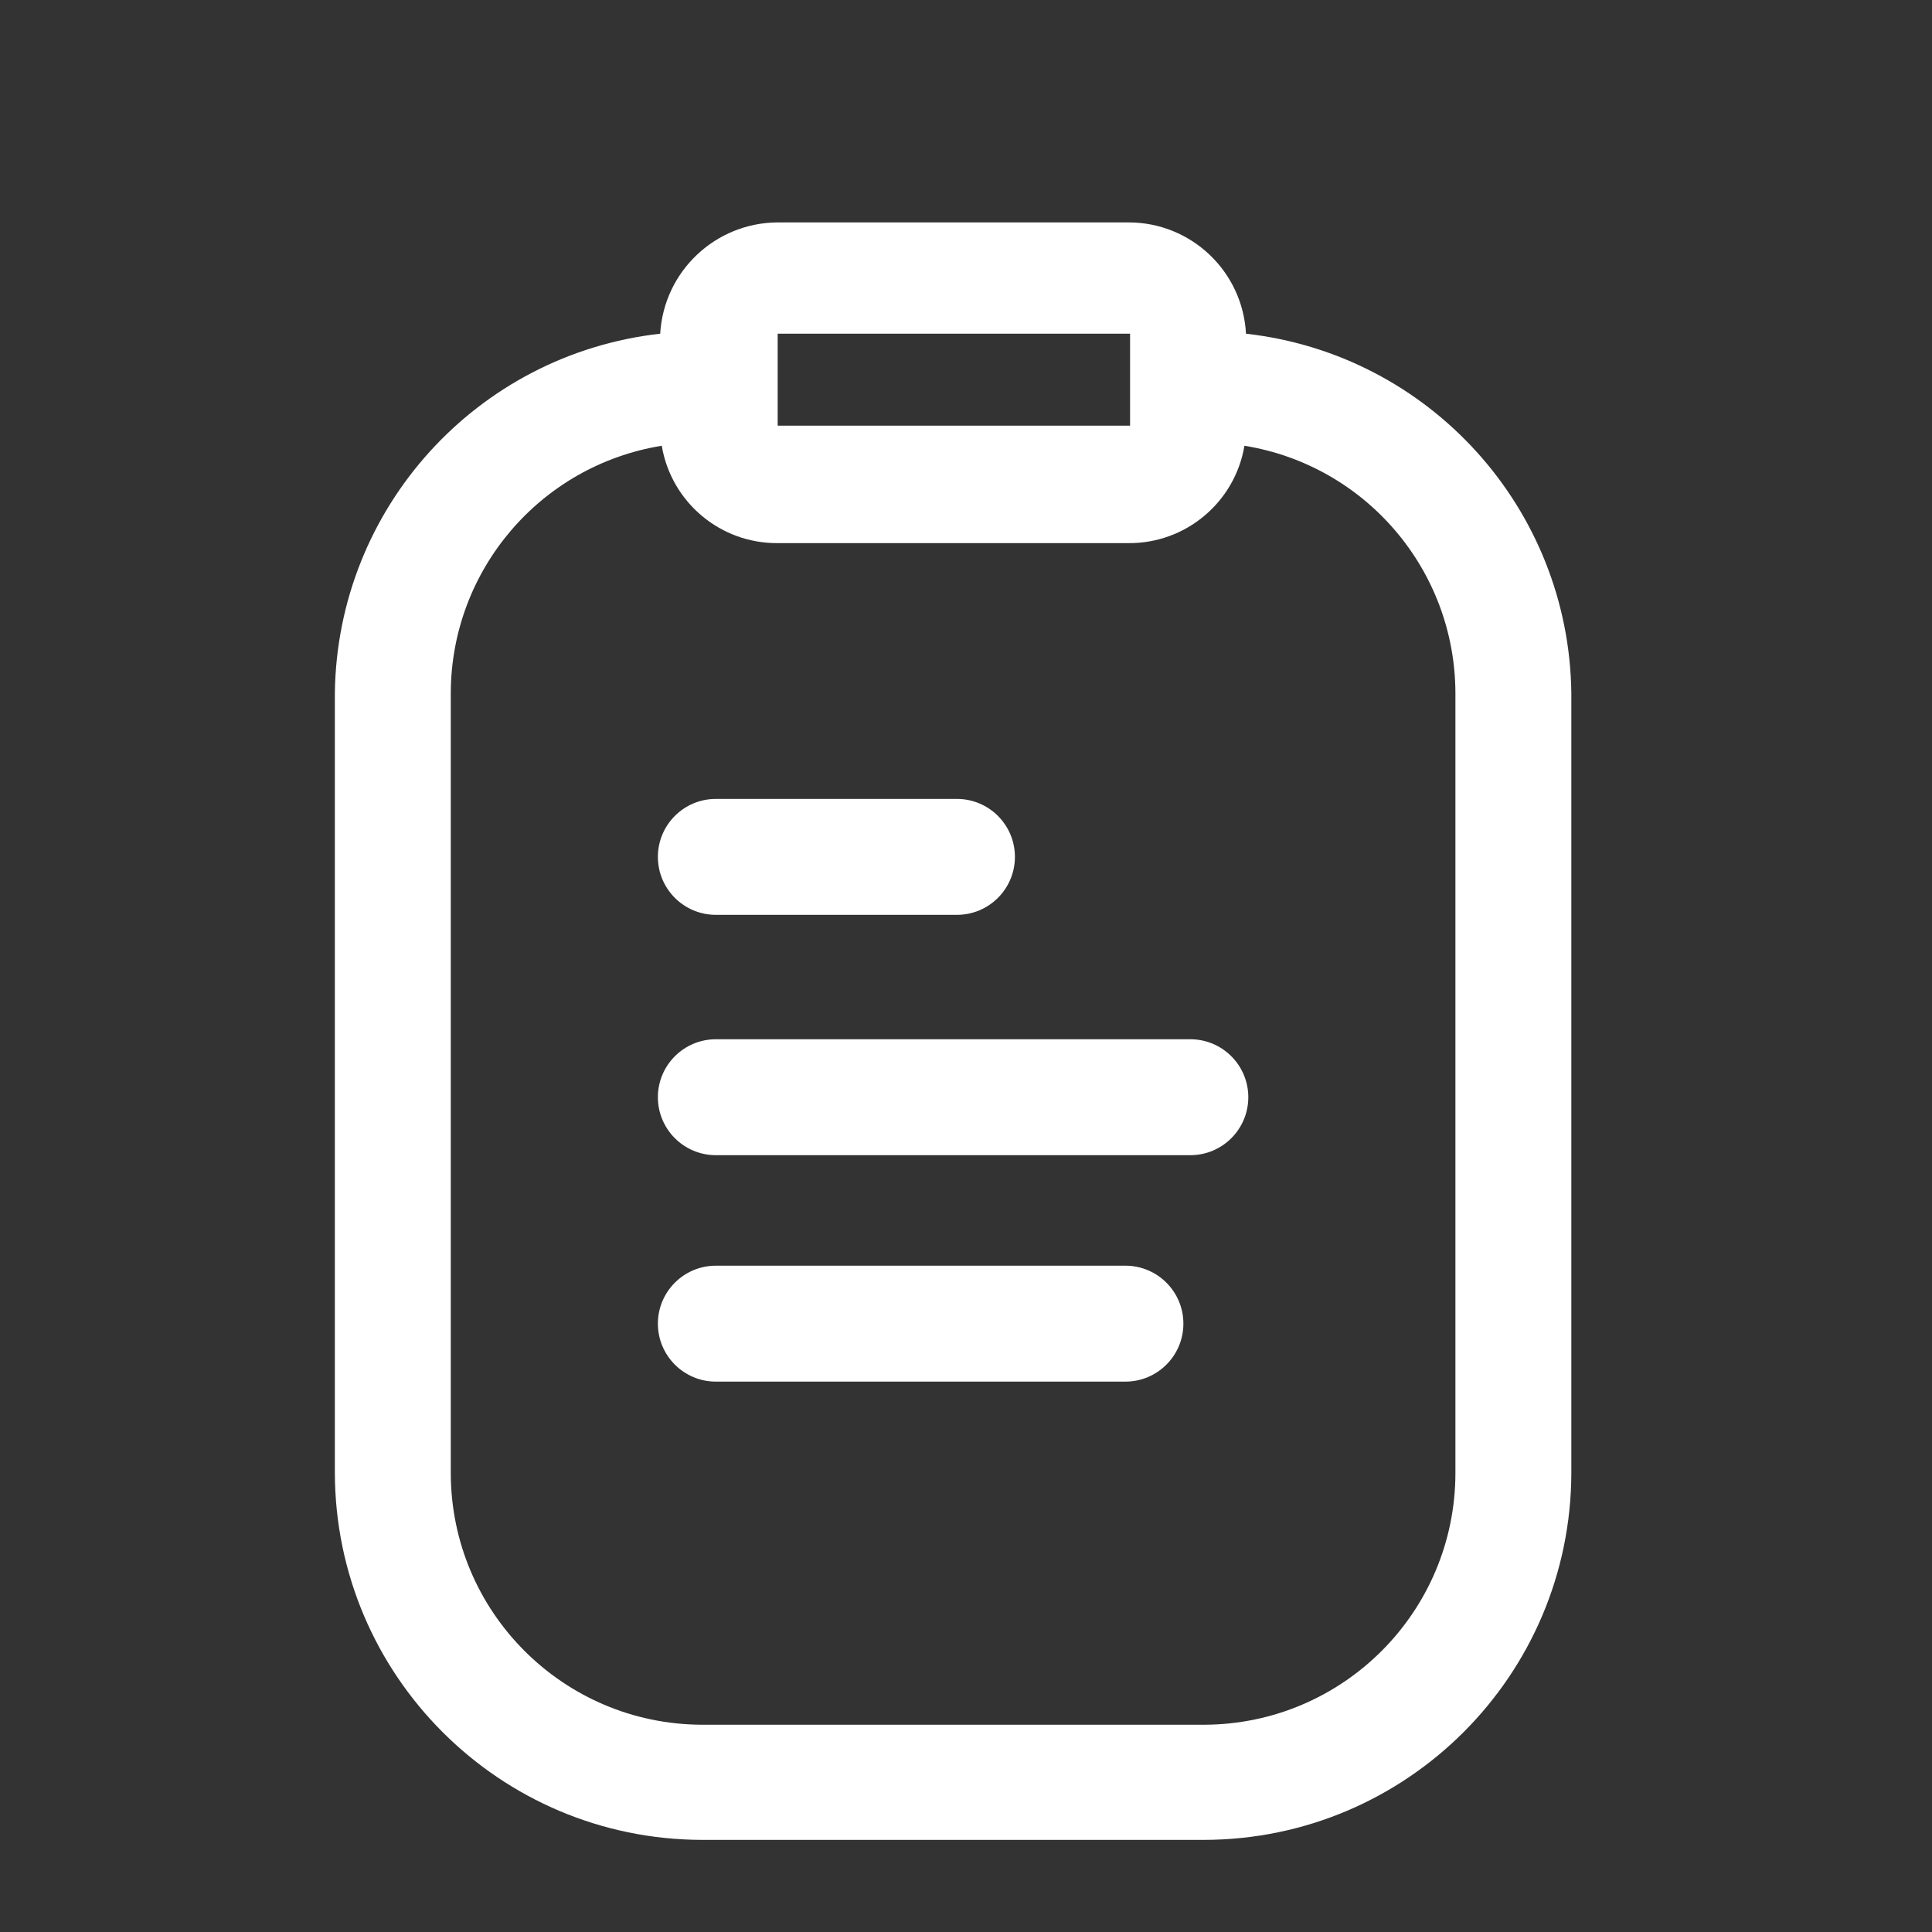 <svg width="25" height="25" viewBox="0 0 25 25" fill="none" xmlns="http://www.w3.org/2000/svg">
<rect x="0" y="0" width="25" height="25" fill="#333333" stroke="none"/>
<path d="M12.383 11.838H9.263C8.849 11.838 8.513 11.502 8.513 11.088C8.513 10.674 8.849 10.338 9.263 10.338H12.383C12.797 10.338 13.133 10.674 13.133 11.088C13.133 11.502 12.797 11.838 12.383 11.838Z" fill="white"/>
<path d="M9.263 13.448H15.403C15.817 13.448 16.153 13.784 16.153 14.198C16.153 14.612 15.817 14.948 15.403 14.948H9.263C8.849 14.948 8.513 14.612 8.513 14.198C8.513 13.784 8.849 13.448 9.263 13.448Z" fill="white"/>
<path d="M14.563 16.378H9.263C8.849 16.378 8.513 16.714 8.513 17.128C8.513 17.542 8.849 17.878 9.263 17.878H14.563C14.977 17.878 15.313 17.542 15.313 17.128C15.313 16.714 14.977 16.378 14.563 16.378Z" fill="white"/>
<path fill-rule="evenodd" clip-rule="evenodd" d="M14.603 2.878C15.412 2.877 16.08 3.51 16.123 4.318C18.498 4.585 20.303 6.578 20.333 8.968V19.058C20.328 21.679 18.204 23.802 15.583 23.808H9.083C6.462 23.802 4.339 21.679 4.333 19.058V8.968C4.363 6.578 6.168 4.585 8.543 4.318C8.59 3.512 9.256 2.882 10.063 2.878H14.603ZM14.623 4.318H10.063V5.508H14.623V4.318ZM18.833 19.058C18.833 20.855 17.38 22.312 15.583 22.318H9.083C7.286 22.312 5.833 20.855 5.833 19.058V8.968C5.837 7.377 6.992 6.023 8.563 5.768C8.686 6.499 9.321 7.033 10.063 7.028H14.603C15.345 7.033 15.98 6.499 16.103 5.768C17.674 6.023 18.829 7.377 18.833 8.968V19.058Z" fill="white"/>
</svg>
